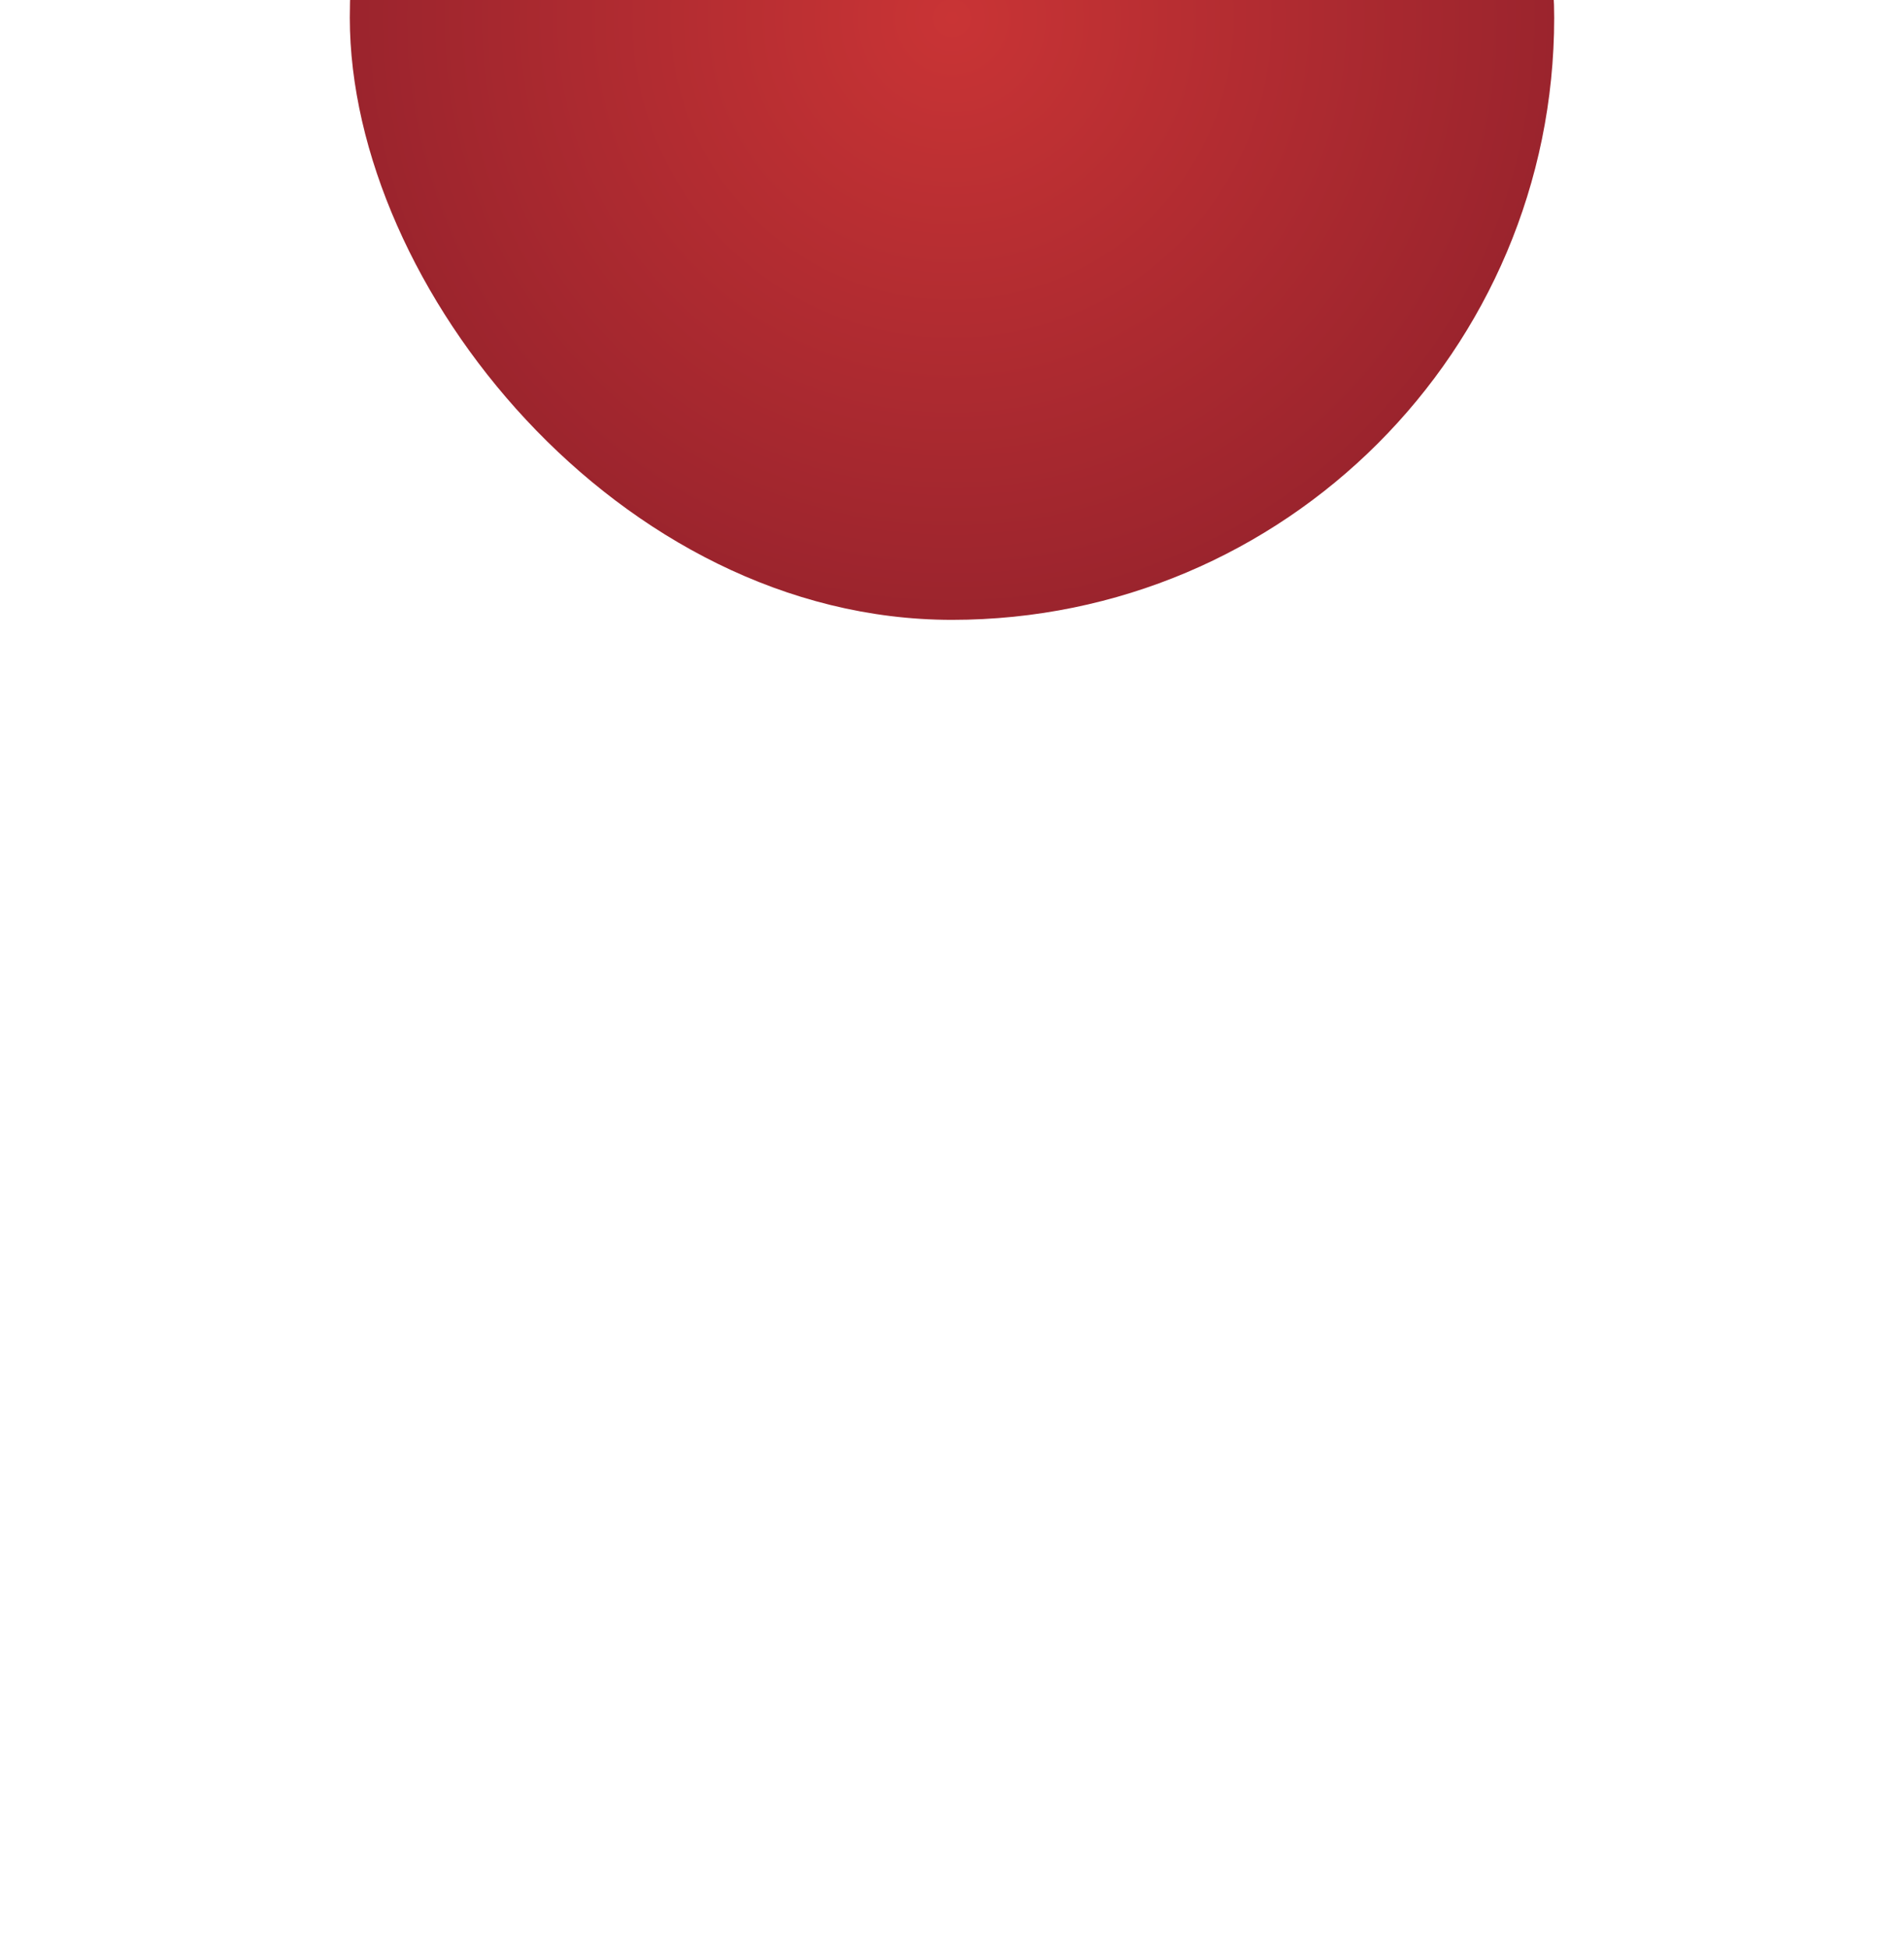 <?xml version="1.0" encoding="UTF-8"?> <svg xmlns="http://www.w3.org/2000/svg" width="430" height="440" viewBox="0 0 430 440" fill="none"><g filter="url(#filter0_f_2003_122)"><rect x="79" y="-132" width="272" height="272" rx="136" fill="url(#paint0_radial_2003_122)"></rect></g><defs><filter id="filter0_f_2003_122" x="-221" y="-432" width="872" height="872" filterUnits="userSpaceOnUse" color-interpolation-filters="sRGB"><feFlood flood-opacity="0" result="BackgroundImageFix"></feFlood><feBlend mode="normal" in="SourceGraphic" in2="BackgroundImageFix" result="shape"></feBlend><feGaussianBlur stdDeviation="150" result="effect1_foregroundBlur_2003_122"></feGaussianBlur></filter><radialGradient id="paint0_radial_2003_122" cx="0" cy="0" r="1" gradientUnits="userSpaceOnUse" gradientTransform="translate(215 4) rotate(90) scale(136)"><stop stop-color="#C93435"></stop><stop offset="1" stop-color="#9B242D"></stop></radialGradient></defs></svg> 